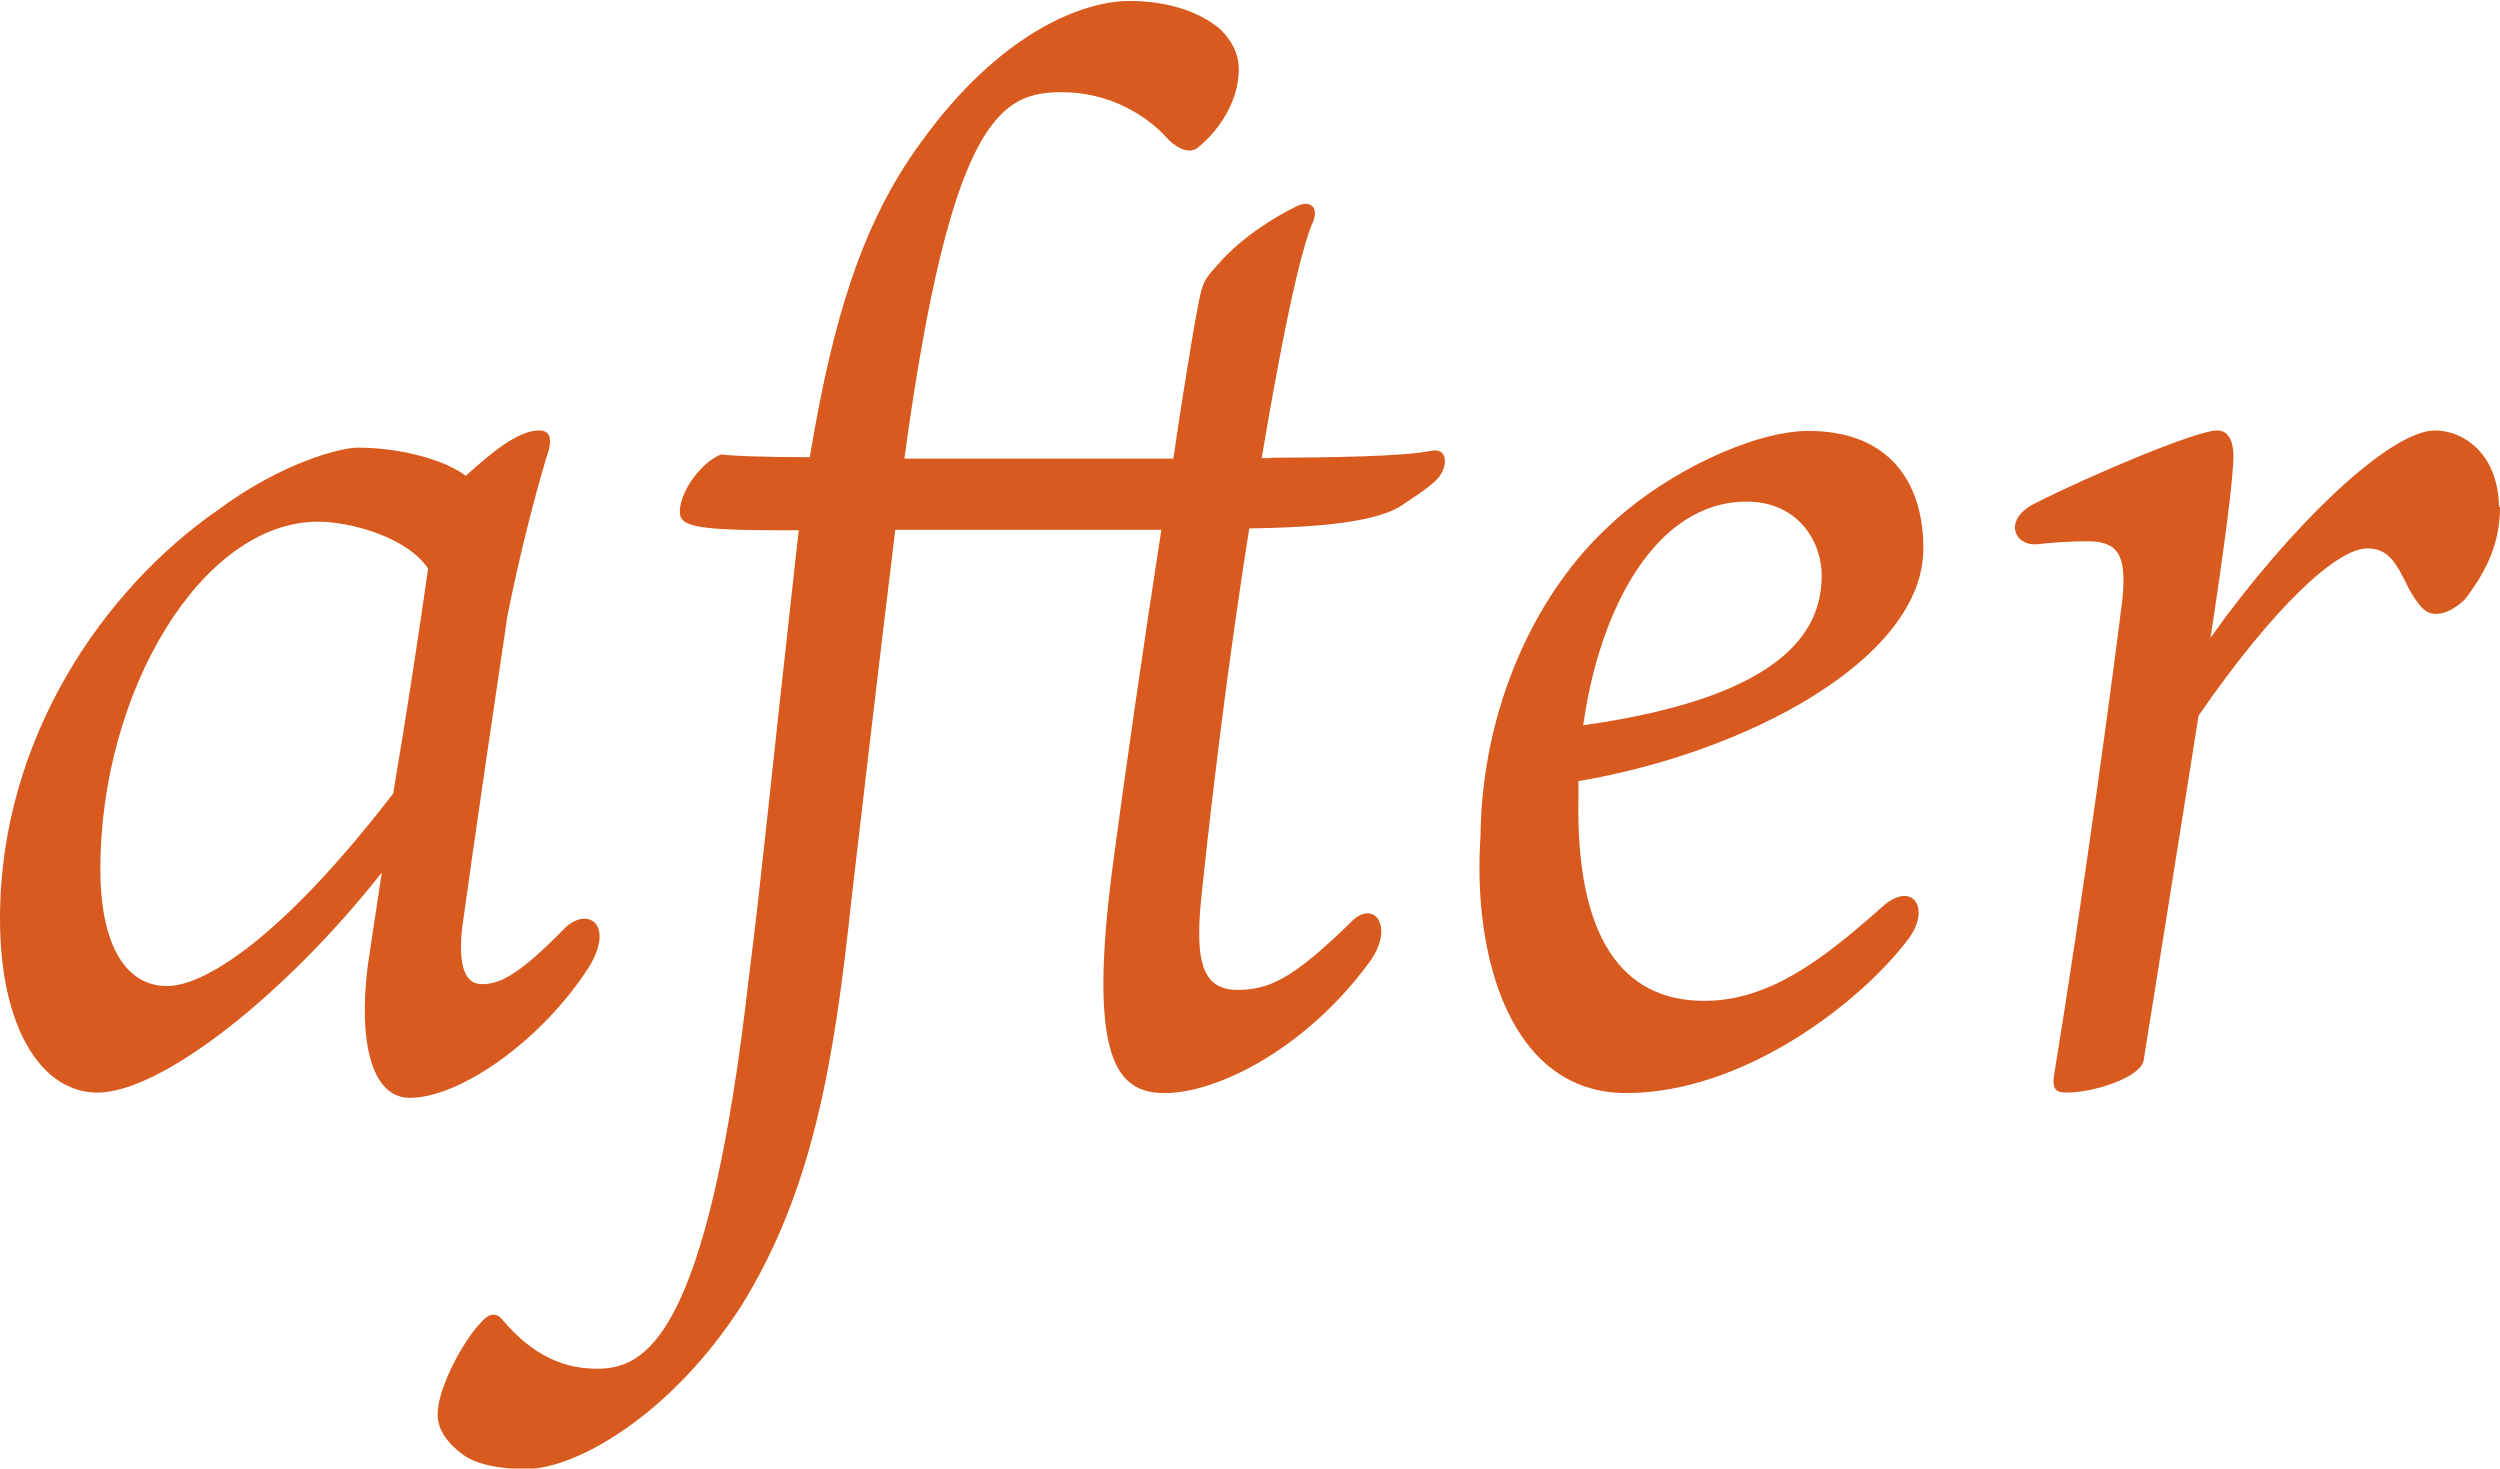 <?xml version="1.0" encoding="UTF-8"?>
<svg id="_レイヤー_2" data-name="レイヤー_2" xmlns="http://www.w3.org/2000/svg" viewBox="0 0 52.33 30.74">
  <defs>
    <style>
      .cls-1 {
        fill: #d95a1e;
      }
    </style>
  </defs>
  <g id="_デザイン" data-name="デザイン">
    <g>
      <path class="cls-1" d="M7.98,18.28c-2.04,2.58-4.62,4.59-5.94,4.59-1.18,0-2.04-1.37-2.04-3.64,0-3.81,2.21-6.92,4.54-8.54,1.4-1.04,2.63-1.32,2.94-1.32.9,0,1.82.25,2.27.59.53-.48,1.09-.95,1.54-.95.2,0,.31.14.14.59-.25.84-.56,2.04-.81,3.3-.22,1.48-.7,4.73-.95,6.55-.08.81.08,1.15.42,1.15.36,0,.76-.17,1.76-1.2.48-.42,1.01-.03.48.84-1.01,1.57-2.72,2.74-3.75,2.74-.92,0-1.09-1.51-.84-3.05l.25-1.65ZM8.96,11.9c-.45-.67-1.65-.98-2.3-.98-2.44,0-4.56,3.56-4.56,7.28,0,1.43.45,2.44,1.4,2.44.73,0,2.32-.9,4.73-4.03.28-1.65.53-3.3.73-4.7Z"/>
      <path class="cls-1" d="M26.6,9.58c1.26,0,2.83-.03,3.33-.14.36-.08.36.25.25.45-.08.17-.31.34-.81.67-.48.34-1.6.48-3.22.5-.34,2.13-.7,4.84-.98,7.5-.17,1.46-.06,2.16.73,2.16.64,0,1.15-.2,2.44-1.48.48-.39.84.22.31.92-1.37,1.85-3.22,2.72-4.26,2.72-.98,0-1.65-.62-1.09-4.82.25-1.88.64-4.59,1.01-6.97h-5.57c-.28,2.27-.84,7.06-.92,7.76-.36,3.39-.81,6.08-2.3,8.48-1.48,2.3-3.47,3.42-4.51,3.42-.5,0-1.06-.08-1.37-.34-.36-.28-.48-.56-.48-.81,0-.53.53-1.54.92-1.93.14-.17.31-.22.45-.03.48.56,1.09,1.01,1.96,1.01.98,0,2.32-.53,3.19-8.23.28-2.21.45-4.06.98-8.79l.06-.53h-.28c-1.9,0-2.21-.08-2.21-.39,0-.42.45-1.04.87-1.2.14.03.87.06,1.85.06.48-2.88,1.09-4.9,2.32-6.58,1.65-2.3,3.39-2.97,4.37-2.97.9,0,1.54.28,1.9.59.31.31.39.59.39.84,0,.7-.45,1.32-.87,1.65-.2.14-.48-.03-.67-.25-.36-.39-1.12-.92-2.16-.92-1.26,0-2.32.48-3.3,7.67h5.63c.28-1.9.53-3.36.59-3.53.06-.2.11-.28.34-.53.53-.62,1.32-1.06,1.57-1.18.36-.22.59-.03.39.36-.11.28-.42,1.18-1.04,4.87h.2Z"/>
      <path class="cls-1" d="M33.04,16.69c-.06,2.94.92,4.26,2.63,4.26,1.37,0,2.49-.87,3.72-1.96.64-.59,1.06.03.53.7-1.01,1.32-3.44,3.19-5.88,3.19s-3.22-2.88-3.05-5.38c.03-2.72,1.18-5.12,2.72-6.52,1.23-1.15,3.05-1.96,4.14-1.96,1.71,0,2.41,1.09,2.41,2.46,0,2.32-3.72,4.28-7.22,4.87v.34ZM33.15,15.18c4.17-.59,4.96-1.96,4.98-3.08.03-.7-.45-1.6-1.57-1.6-1.9,0-3.08,2.24-3.42,4.68Z"/>
      <path class="cls-1" d="M52.33,10.61c0,.76-.28,1.34-.73,1.93-.22.22-.45.31-.59.31-.17,0-.31-.03-.59-.53-.28-.59-.45-.84-.87-.84-.64,0-1.96,1.23-3.53,3.5-.45,2.86-.95,5.96-1.15,7.22-.06.34-1.01.67-1.62.67-.2,0-.31-.06-.25-.39.62-3.78,1.26-8.57,1.43-9.97.08-.87-.08-1.18-.73-1.18-.39,0-.78.03-1.04.06-.5.06-.76-.53-.03-.87,1.04-.53,3.33-1.51,3.78-1.51.28,0,.34.31.34.53,0,.48-.2,1.99-.48,3.81,1.65-2.32,3.75-4.34,4.7-4.34.59,0,1.32.48,1.34,1.6Z"/>
    </g>
  </g>
</svg>